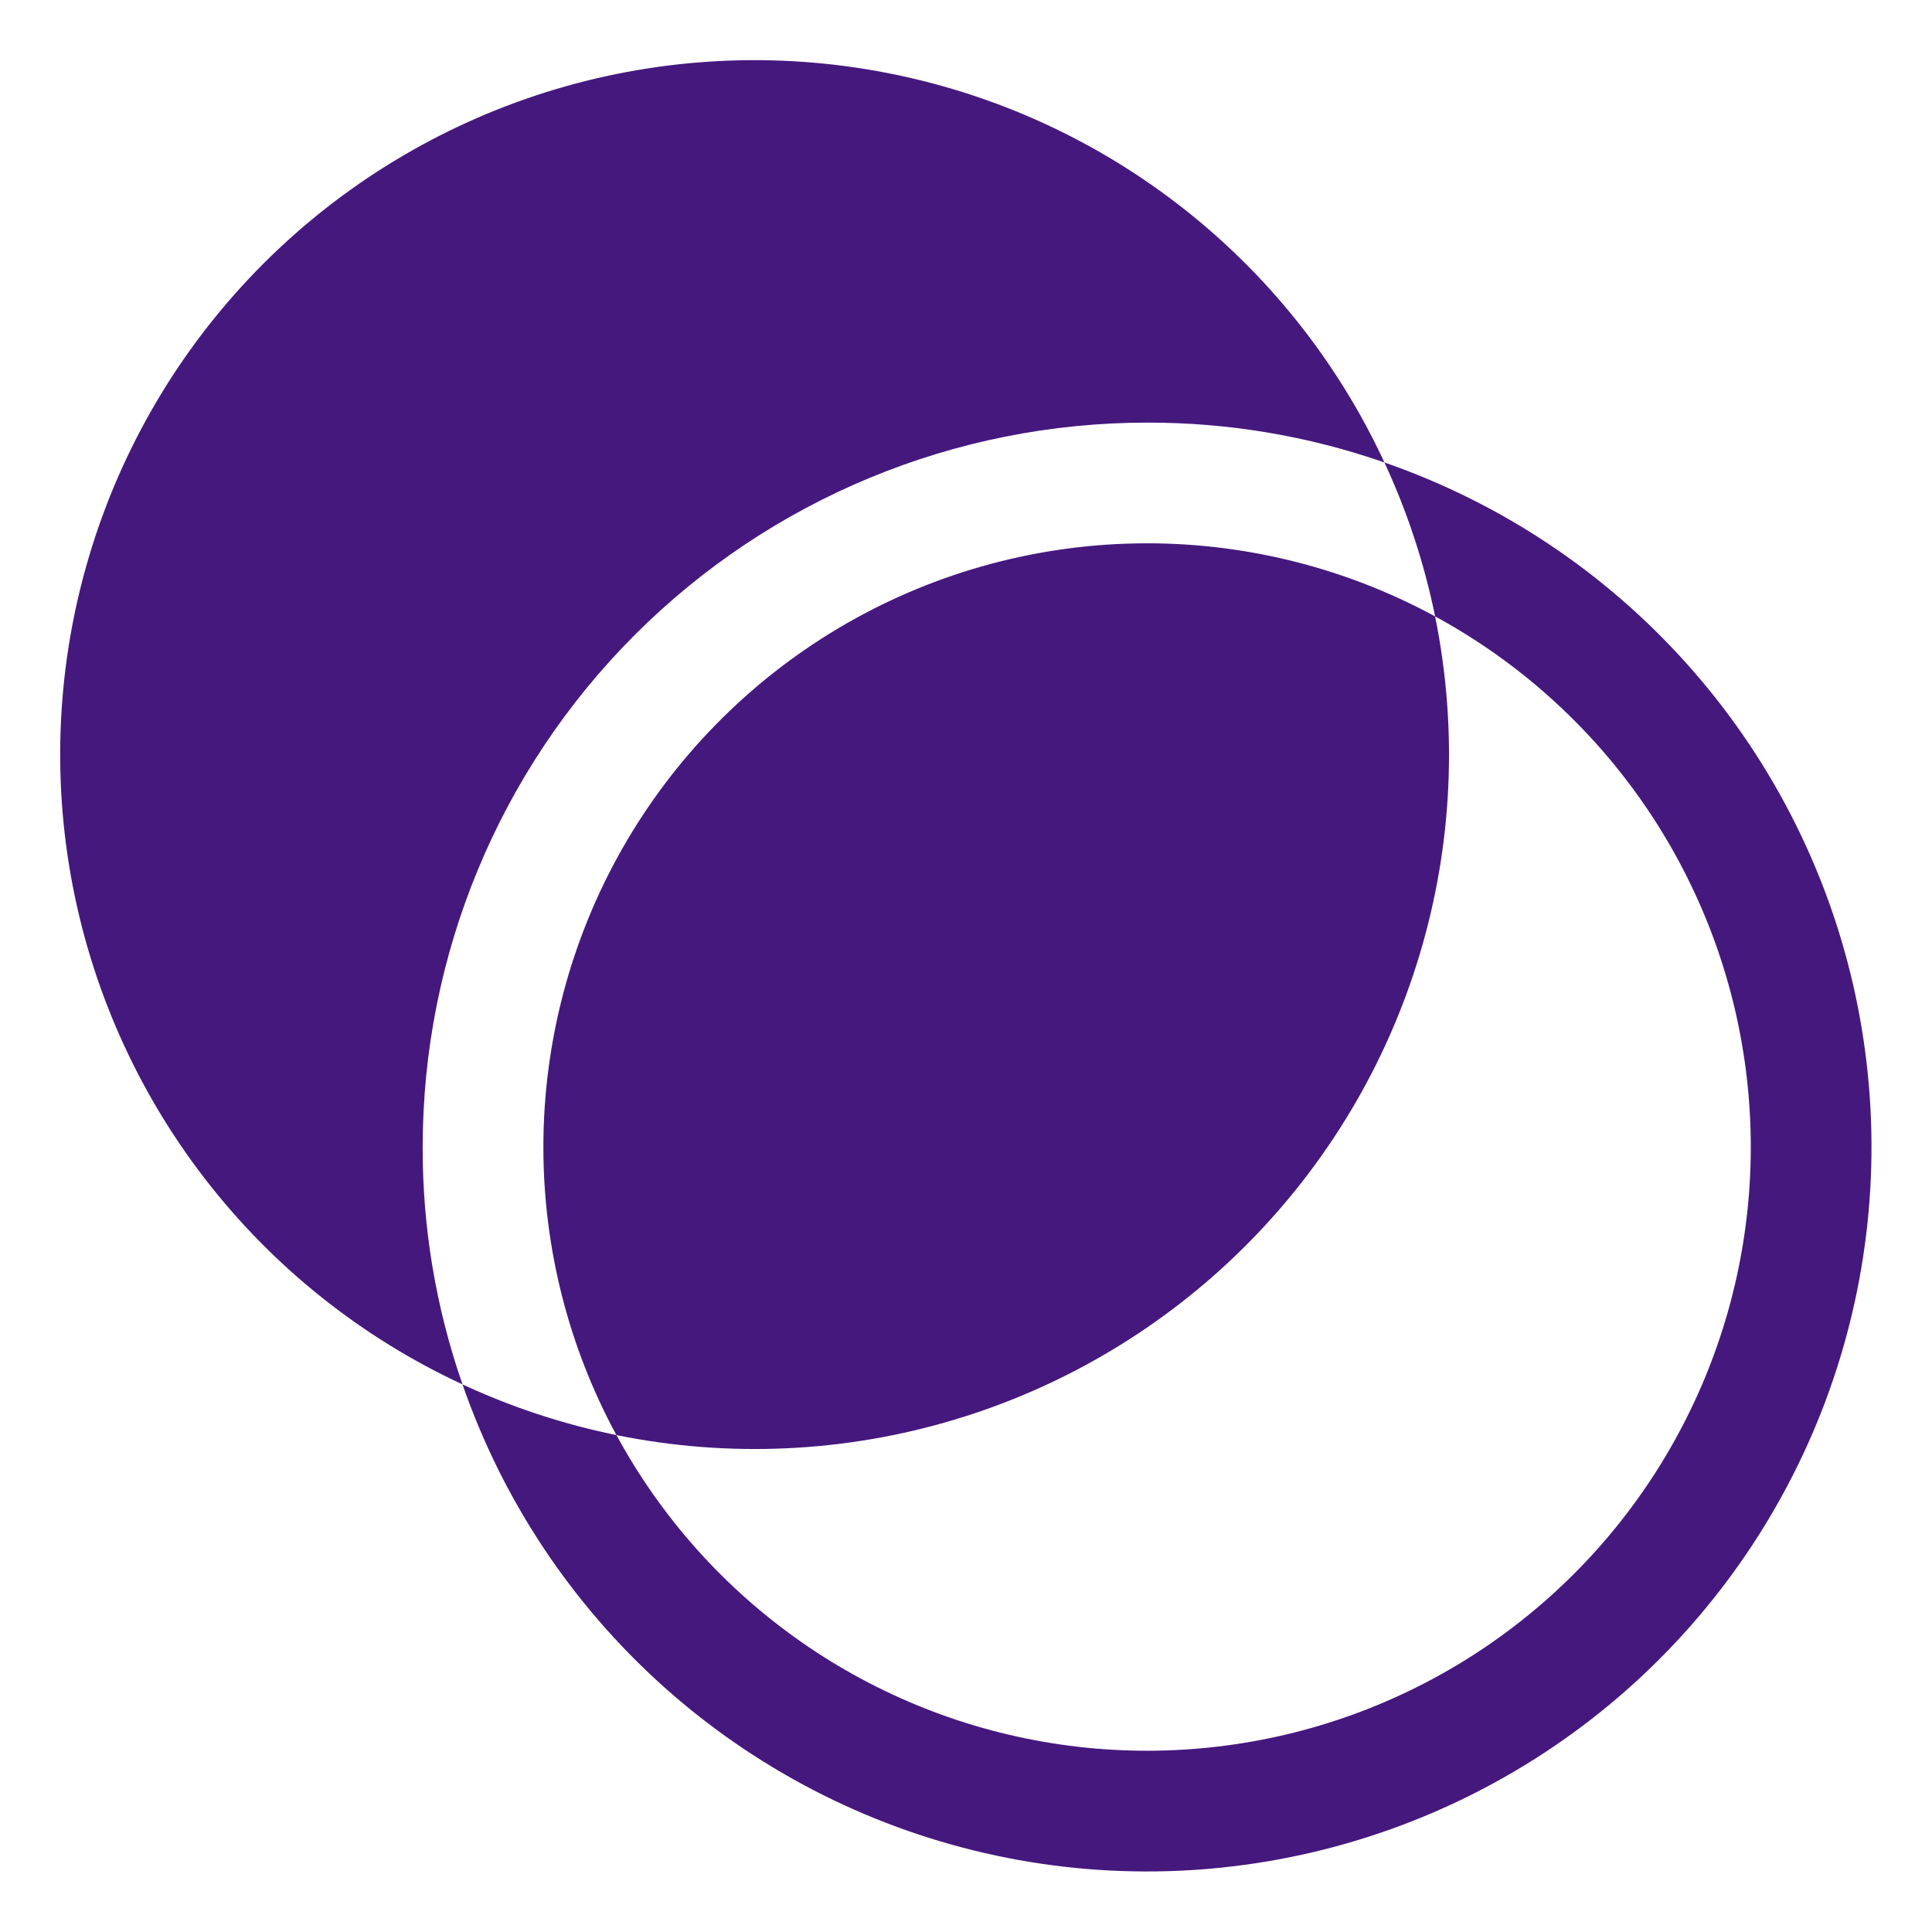 <svg width="40" height="40" viewBox="0 0 40 40" fill="none" xmlns="http://www.w3.org/2000/svg">
<path d="M28.663 9.575C29.136 10.593 29.488 11.663 29.713 12.762C31.422 13.691 32.891 15.005 34.003 16.601C35.115 18.196 35.84 20.029 36.119 21.954C36.398 23.879 36.224 25.842 35.611 27.688C34.997 29.534 33.962 31.211 32.587 32.586C31.211 33.962 29.534 34.997 27.689 35.61C25.843 36.223 23.879 36.397 21.955 36.118C20.03 35.839 18.197 35.115 16.601 34.003C15.005 32.891 13.691 31.422 12.763 29.712C11.663 29.488 10.594 29.135 9.576 28.663C10.408 31.064 11.838 33.214 13.729 34.911C15.621 36.608 17.913 37.797 20.39 38.366C22.866 38.935 25.447 38.865 27.89 38.163C30.332 37.461 32.557 36.15 34.354 34.353C36.151 32.556 37.462 30.332 38.164 27.889C38.866 25.447 38.935 22.866 38.367 20.389C37.798 17.912 36.609 15.62 34.911 13.729C33.214 11.837 31.064 10.408 28.663 9.575ZM23.75 8.75C25.423 8.746 27.084 9.025 28.663 9.575C27.69 7.476 26.225 5.643 24.391 4.231C22.558 2.819 20.411 1.871 18.133 1.467C15.855 1.062 13.513 1.214 11.306 1.908C9.099 2.603 7.092 3.82 5.456 5.456C3.82 7.092 2.603 9.099 1.909 11.306C1.214 13.513 1.063 15.855 1.467 18.133C1.872 20.411 2.82 22.558 4.232 24.391C5.643 26.224 7.476 27.689 9.576 28.663C9.026 27.083 8.747 25.422 8.751 23.75C8.751 19.772 10.331 15.957 13.144 13.143C15.957 10.33 19.772 8.75 23.75 8.75Z" fill="#45187E"/>
<path d="M11.25 23.75C11.25 25.832 11.77 27.882 12.762 29.712C15.089 30.185 17.496 30.075 19.77 29.39C22.043 28.706 24.111 27.469 25.79 25.79C27.469 24.111 28.706 22.043 29.39 19.77C30.075 17.496 30.185 15.089 29.712 12.762C27.808 11.729 25.669 11.208 23.503 11.251C21.337 11.294 19.219 11.899 17.357 13.007C15.496 14.115 13.954 15.688 12.883 17.571C11.813 19.454 11.25 21.584 11.25 23.75Z" fill="#45187E"/>
</svg>
